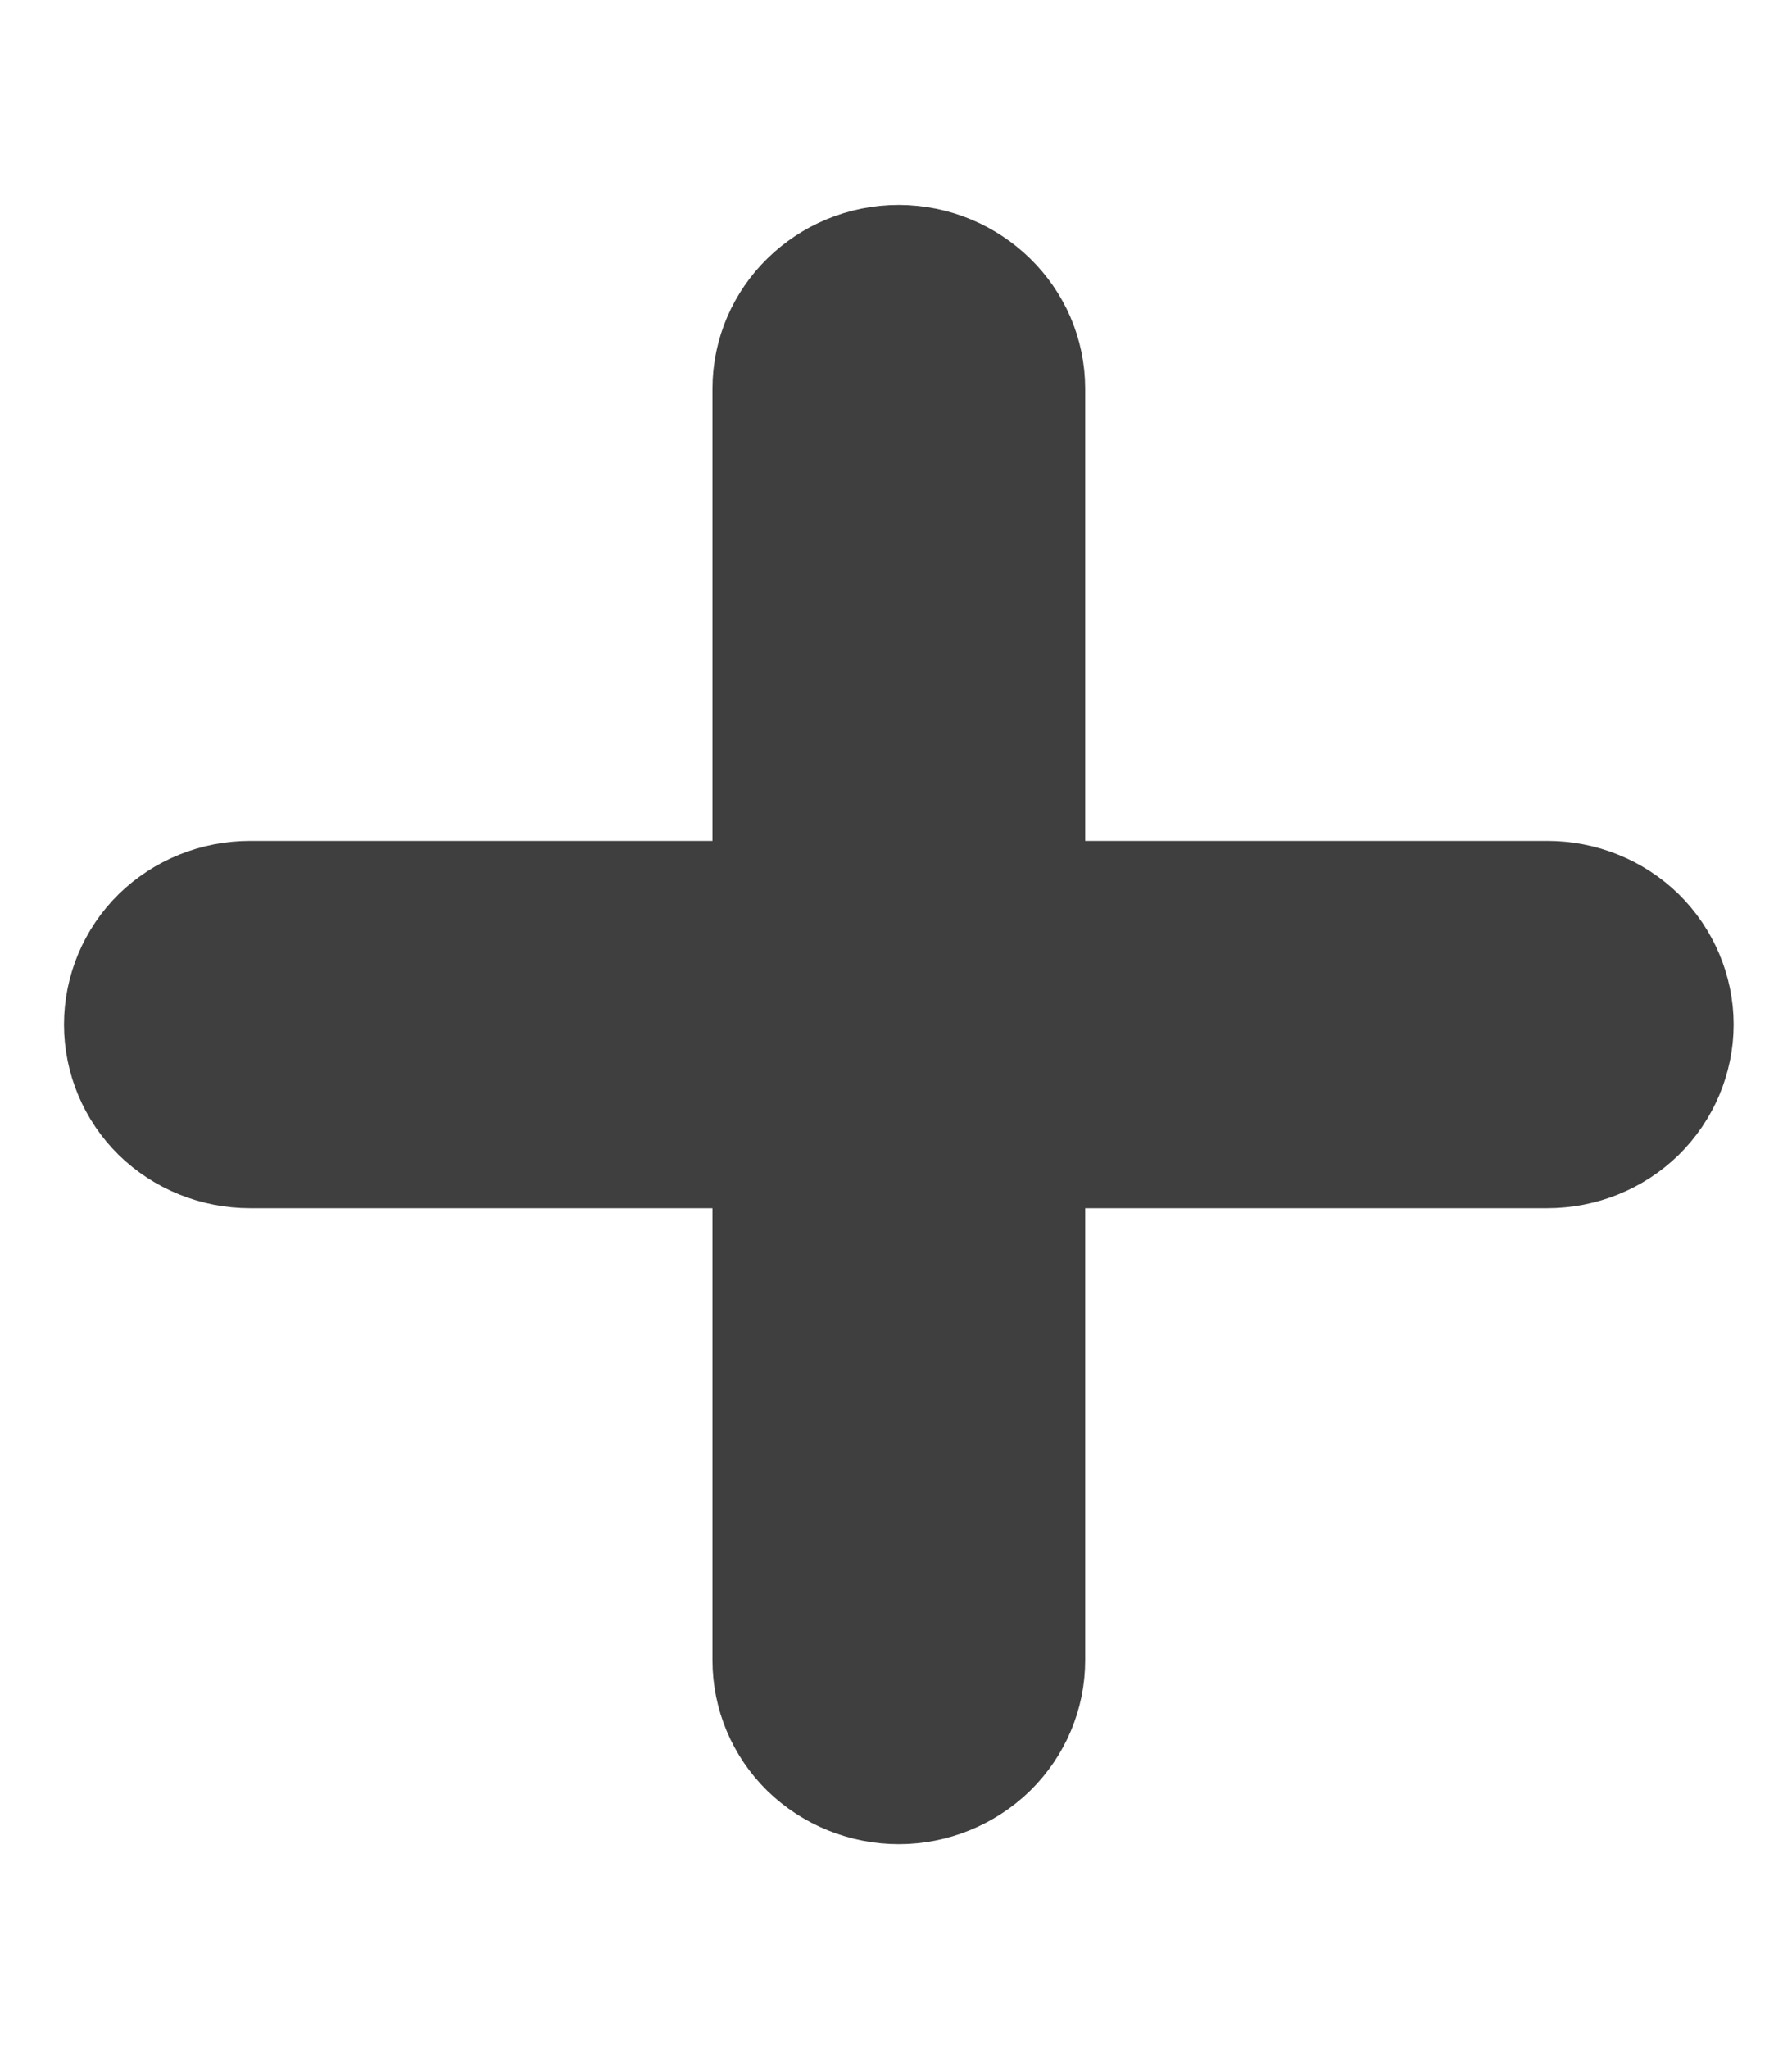 <?xml version="1.0" encoding="UTF-8"?> <svg xmlns="http://www.w3.org/2000/svg" width="7" height="8" viewBox="0 0 7 8" fill="none"><path d="M3.511 0.9C3.855 0.901 4.139 1.175 4.139 1.518V3.383H6.044C6.21 3.383 6.369 3.447 6.487 3.562C6.605 3.678 6.672 3.836 6.672 4C6.672 4.164 6.605 4.322 6.487 4.438C6.369 4.553 6.21 4.617 6.044 4.617H4.139V6.482C4.139 6.647 4.072 6.804 3.954 6.92C3.836 7.035 3.676 7.1 3.511 7.1C3.345 7.1 3.185 7.035 3.067 6.92C2.949 6.804 2.883 6.647 2.883 6.482V4.617H0.977C0.811 4.617 0.652 4.553 0.534 4.438C0.416 4.322 0.35 4.164 0.35 4C0.35 3.836 0.416 3.678 0.534 3.562C0.652 3.447 0.811 3.383 0.977 3.383H2.883V1.518C2.883 1.175 3.166 0.9 3.511 0.9Z" fill="#3E3F3E" stroke="#3E3F3E" stroke-width="0.2"></path></svg> 